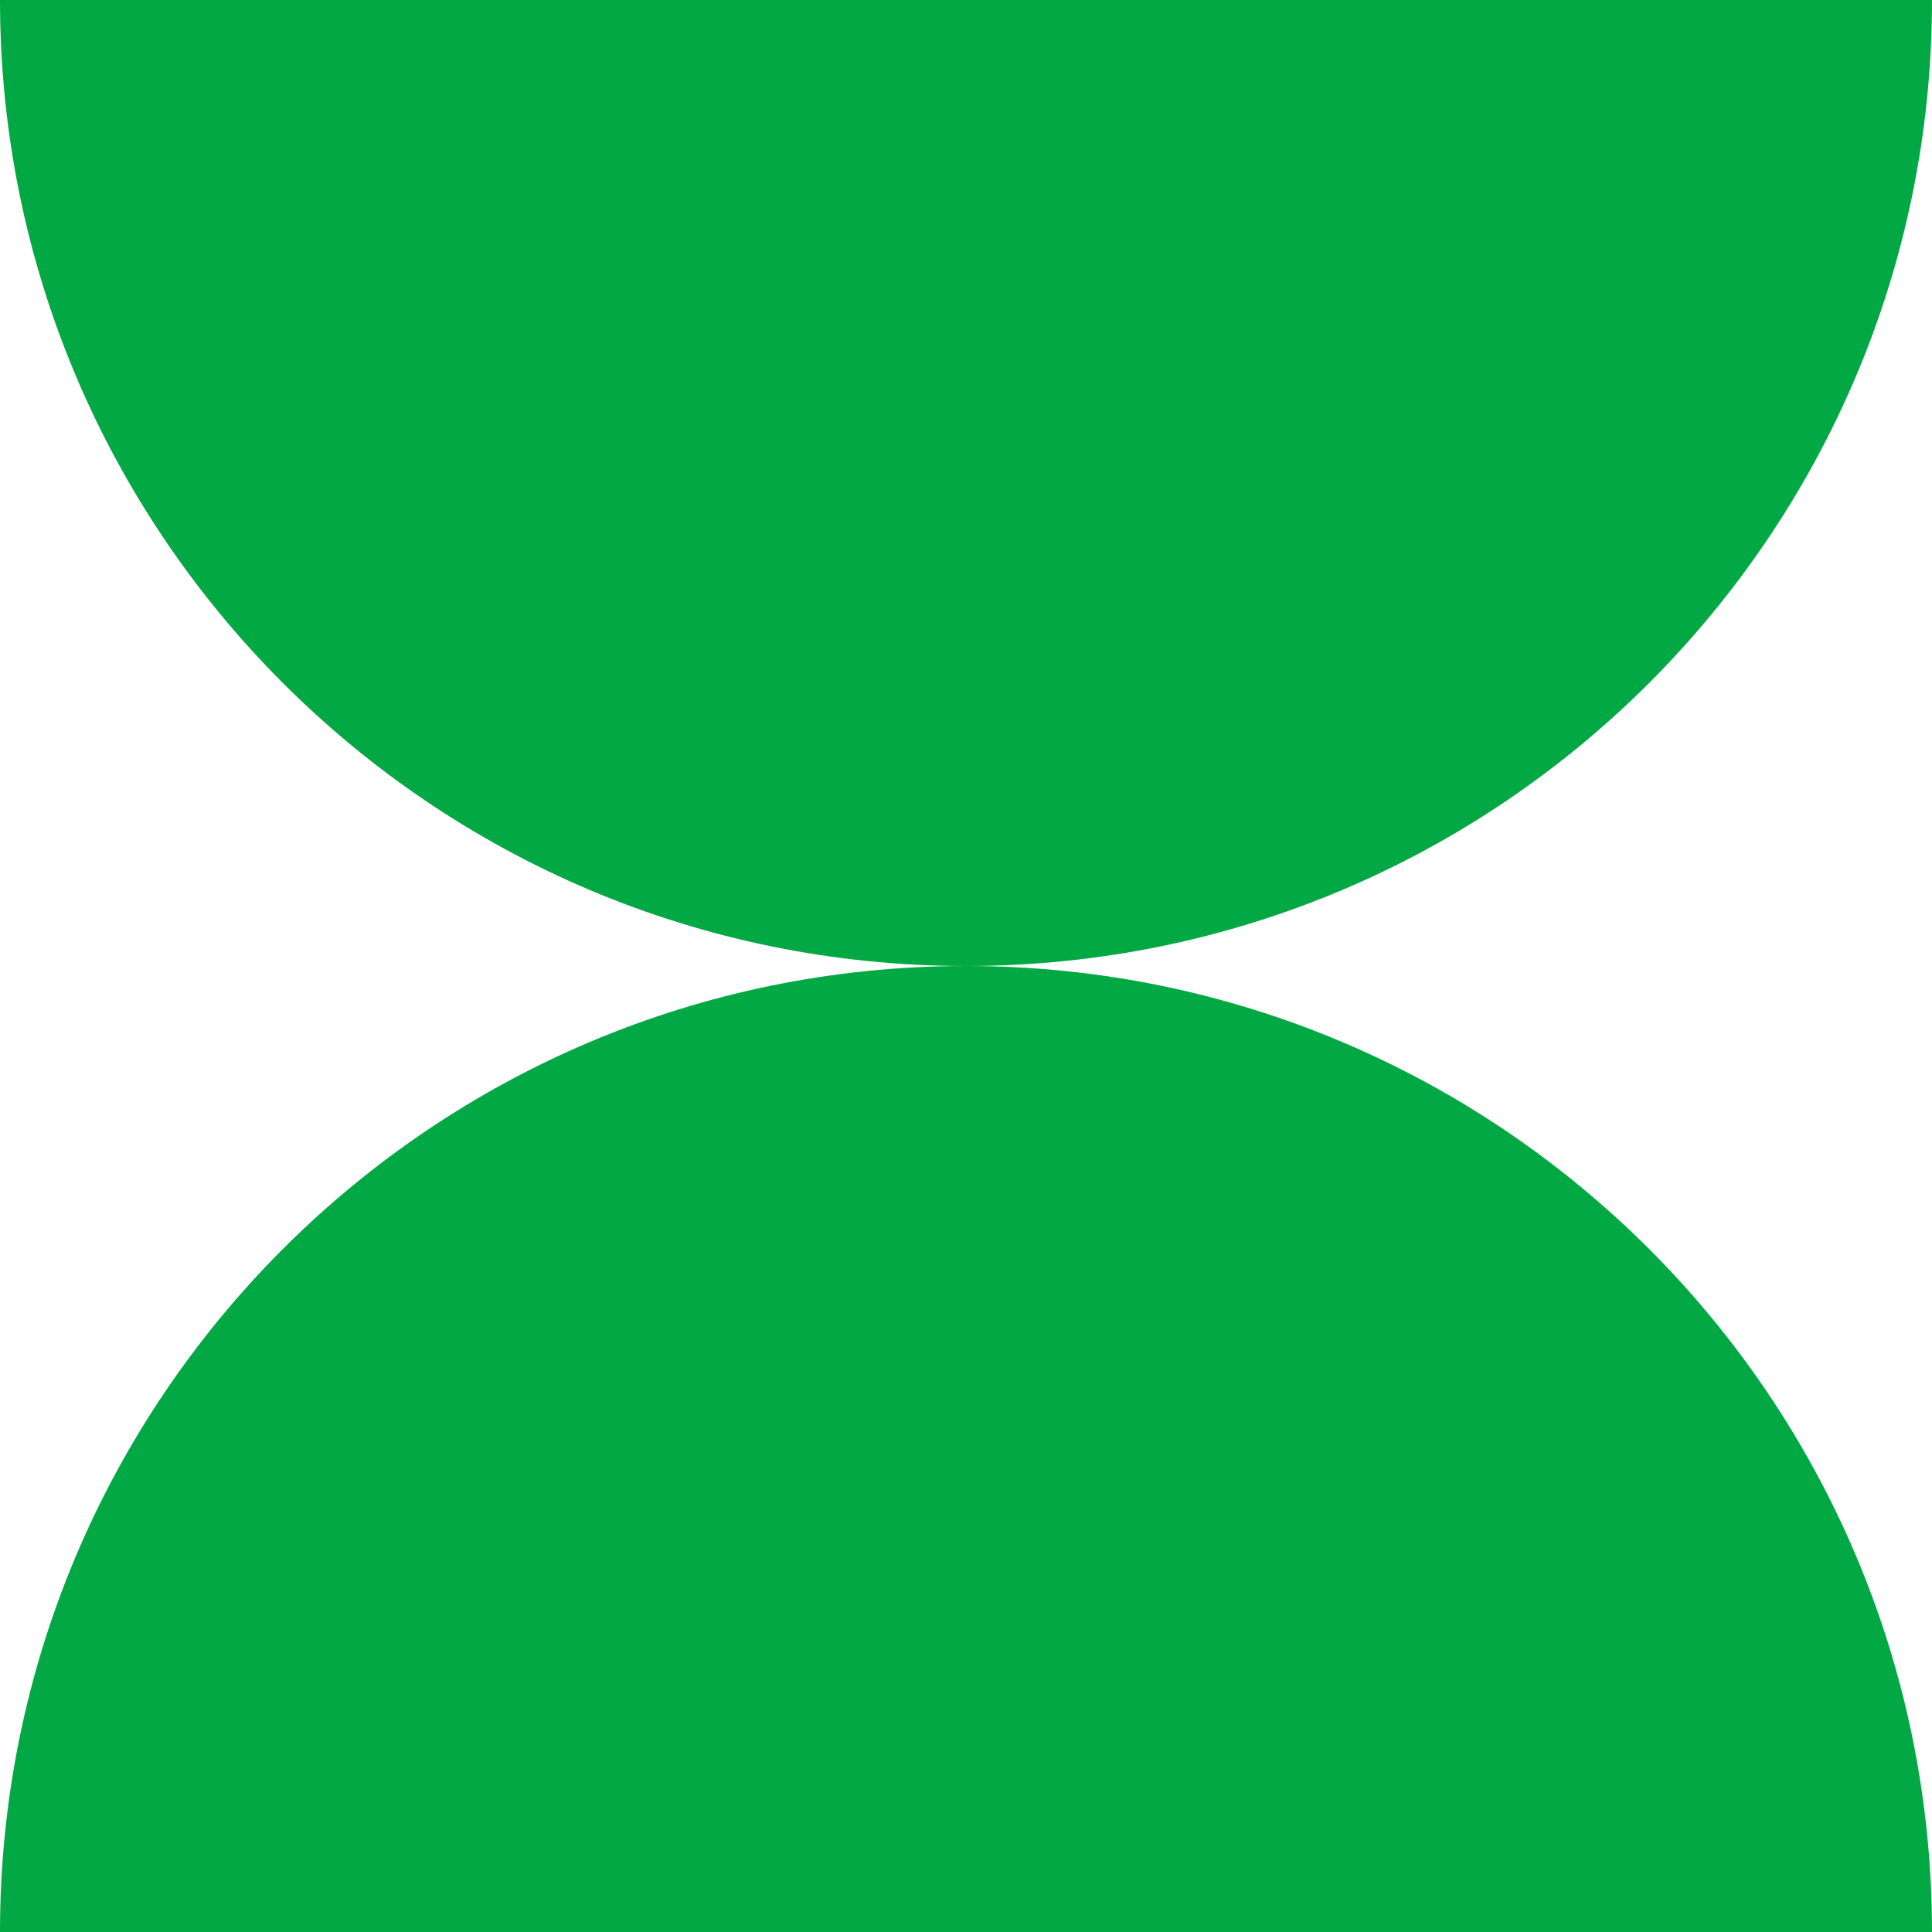 <?xml version="1.0" encoding="UTF-8"?> <svg xmlns="http://www.w3.org/2000/svg" width="200" height="200" viewBox="0 0 200 200" fill="none"> <g clip-path="url(#clip0_1720_49)"> <path fill-rule="evenodd" clip-rule="evenodd" d="M99.976 100C44.758 99.987 4.82752e-06 55.22 0 1.74846e-05L200 0C200 55.22 155.242 99.987 100.024 100C155.242 100.013 200 144.78 200 200H8.74227e-06C8.74227e-06 144.78 44.758 100.013 99.976 100Z" fill="#02A844"></path> </g> <defs> <clipPath id="clip0_1720_49"> <rect width="200" height="200" fill="white"></rect> </clipPath> </defs> </svg> 